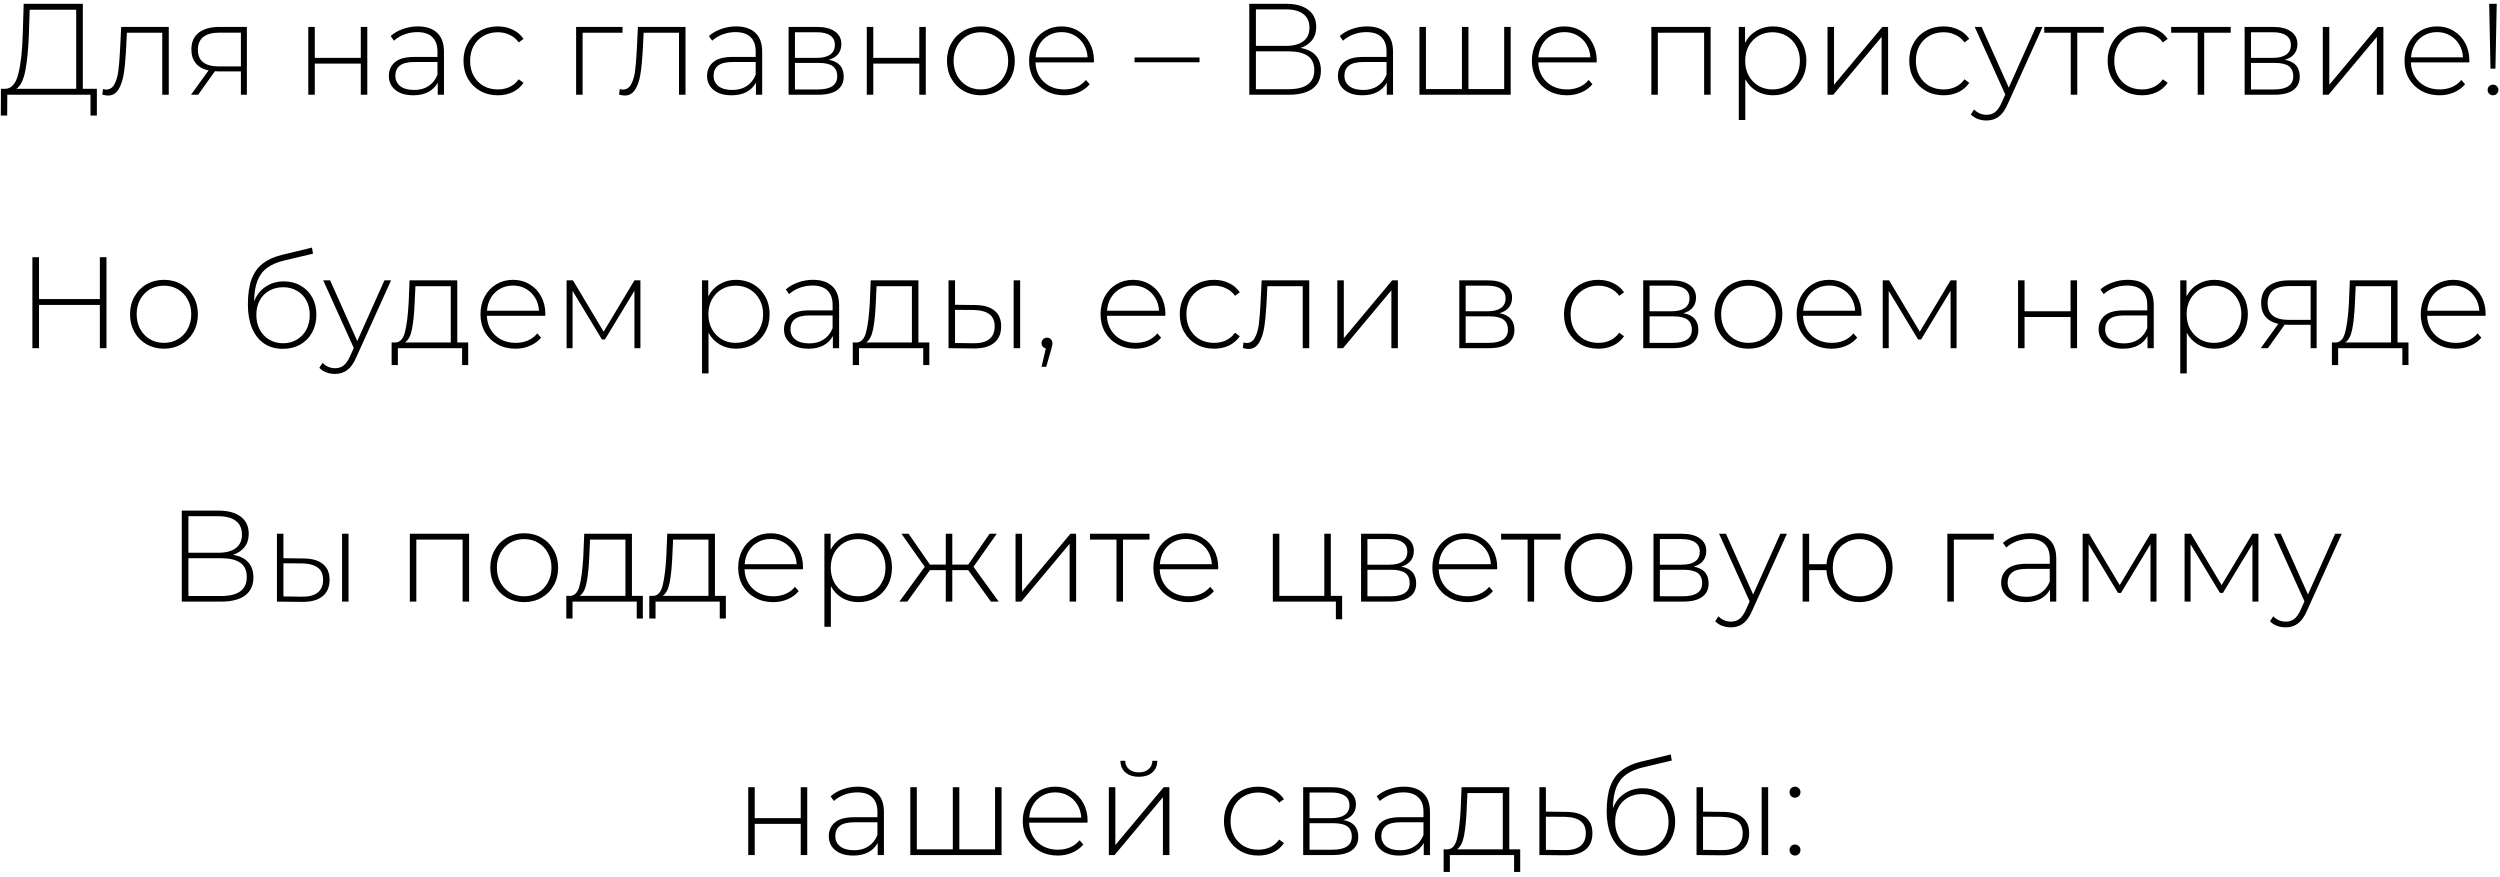 <?xml version="1.0" encoding="UTF-8"?> <svg xmlns="http://www.w3.org/2000/svg" width="365" height="128" viewBox="0 0 365 128" fill="none"><path d="M14.142 12.963V16.872H13.212V13.836H1.067L1.048 16.872H0.118L0.137 12.963H0.859C1.731 12.887 2.339 12.153 2.68 10.762C3.035 9.37 3.25 7.422 3.325 4.917L3.458 0.552H12.093V12.963H14.142ZM4.217 4.993C4.141 7.143 3.971 8.902 3.705 10.268C3.452 11.635 3.016 12.533 2.396 12.963H11.125V1.425H4.331L4.217 4.993ZM24.639 3.93V13.836H23.69V4.784H18.528L18.396 7.422C18.32 8.788 18.206 9.933 18.054 10.857C17.902 11.78 17.643 12.527 17.276 13.096C16.909 13.665 16.403 13.95 15.758 13.95C15.568 13.95 15.296 13.905 14.942 13.817L15.037 13.001C15.239 13.052 15.391 13.077 15.492 13.077C16.023 13.077 16.428 12.818 16.707 12.299C16.985 11.78 17.175 11.135 17.276 10.363C17.377 9.591 17.459 8.586 17.523 7.346L17.693 3.93H24.639ZM36.044 3.93V13.836H35.171V10.42H31.869C31.642 10.42 31.477 10.414 31.376 10.401L28.928 13.836H27.884L30.446 10.287C29.637 10.11 29.017 9.762 28.587 9.244C28.156 8.725 27.941 8.054 27.941 7.232C27.941 6.144 28.302 5.322 29.023 4.765C29.757 4.208 30.756 3.93 32.021 3.93H36.044ZM28.89 7.27C28.89 8.889 29.915 9.699 31.964 9.699H35.171V4.765H32.078C29.953 4.765 28.89 5.6 28.89 7.27ZM45.009 3.93H45.958V8.447H52.676V3.93H53.625V13.836H52.676V9.282H45.958V13.836H45.009V3.93ZM61.005 3.854C62.233 3.854 63.175 4.17 63.833 4.803C64.491 5.423 64.82 6.34 64.82 7.555V13.836H63.909V12.071C63.593 12.653 63.131 13.108 62.523 13.437C61.916 13.754 61.189 13.912 60.341 13.912C59.24 13.912 58.368 13.652 57.722 13.134C57.09 12.615 56.773 11.932 56.773 11.084C56.773 10.262 57.065 9.598 57.646 9.092C58.241 8.573 59.184 8.314 60.474 8.314H63.871V7.517C63.871 6.593 63.618 5.891 63.112 5.41C62.618 4.93 61.891 4.689 60.929 4.689C60.272 4.689 59.639 4.803 59.032 5.031C58.437 5.258 57.931 5.562 57.514 5.942L57.039 5.258C57.533 4.816 58.127 4.474 58.823 4.234C59.519 3.981 60.246 3.854 61.005 3.854ZM60.474 13.134C61.296 13.134 61.992 12.944 62.561 12.565C63.143 12.185 63.58 11.635 63.871 10.914V9.054H60.493C59.519 9.054 58.81 9.231 58.368 9.585C57.937 9.939 57.722 10.426 57.722 11.046C57.722 11.692 57.963 12.204 58.444 12.584C58.924 12.95 59.601 13.134 60.474 13.134ZM72.679 13.912C71.717 13.912 70.857 13.697 70.098 13.267C69.339 12.836 68.744 12.242 68.314 11.483C67.884 10.711 67.669 9.845 67.669 8.883C67.669 7.909 67.884 7.042 68.314 6.283C68.744 5.511 69.339 4.917 70.098 4.499C70.857 4.069 71.717 3.854 72.679 3.854C73.476 3.854 74.197 4.012 74.842 4.329C75.5 4.632 76.031 5.081 76.436 5.676L75.734 6.188C75.38 5.695 74.937 5.328 74.406 5.088C73.887 4.835 73.311 4.708 72.679 4.708C71.907 4.708 71.211 4.885 70.591 5.239C69.984 5.581 69.503 6.068 69.149 6.701C68.808 7.333 68.637 8.061 68.637 8.883C68.637 9.705 68.808 10.433 69.149 11.065C69.503 11.698 69.984 12.191 70.591 12.546C71.211 12.887 71.907 13.058 72.679 13.058C73.311 13.058 73.887 12.938 74.406 12.697C74.937 12.444 75.38 12.071 75.734 11.578L76.436 12.09C76.031 12.685 75.5 13.14 74.842 13.456C74.197 13.76 73.476 13.912 72.679 13.912ZM90.887 4.784H85.061V13.836H84.112V3.93H90.887V4.784ZM100.083 3.93V13.836H99.134V4.784H93.972L93.839 7.422C93.763 8.788 93.65 9.933 93.498 10.857C93.346 11.78 93.087 12.527 92.72 13.096C92.353 13.665 91.847 13.95 91.201 13.95C91.012 13.95 90.74 13.905 90.385 13.817L90.48 13.001C90.683 13.052 90.835 13.077 90.936 13.077C91.467 13.077 91.872 12.818 92.15 12.299C92.429 11.78 92.618 11.135 92.72 10.363C92.821 9.591 92.903 8.586 92.966 7.346L93.137 3.93H100.083ZM107.465 3.854C108.692 3.854 109.635 4.17 110.293 4.803C110.95 5.423 111.279 6.34 111.279 7.555V13.836H110.368V12.071C110.052 12.653 109.59 13.108 108.983 13.437C108.376 13.754 107.648 13.912 106.801 13.912C105.7 13.912 104.827 13.652 104.182 13.134C103.549 12.615 103.233 11.932 103.233 11.084C103.233 10.262 103.524 9.598 104.106 9.092C104.701 8.573 105.643 8.314 106.934 8.314H110.33V7.517C110.33 6.593 110.077 5.891 109.571 5.41C109.078 4.93 108.351 4.689 107.389 4.689C106.731 4.689 106.099 4.803 105.491 5.031C104.897 5.258 104.391 5.562 103.973 5.942L103.499 5.258C103.992 4.816 104.587 4.474 105.283 4.234C105.978 3.981 106.706 3.854 107.465 3.854ZM106.934 13.134C107.756 13.134 108.452 12.944 109.021 12.565C109.603 12.185 110.04 11.635 110.33 10.914V9.054H106.953C105.978 9.054 105.27 9.231 104.827 9.585C104.397 9.939 104.182 10.426 104.182 11.046C104.182 11.692 104.422 12.204 104.903 12.584C105.384 12.95 106.061 13.134 106.934 13.134ZM120.998 8.731C122.453 8.984 123.181 9.8 123.181 11.179C123.181 12.04 122.864 12.697 122.232 13.153C121.612 13.608 120.676 13.836 119.423 13.836H115.134V3.93H119.309C120.41 3.93 121.27 4.151 121.89 4.594C122.523 5.024 122.839 5.644 122.839 6.454C122.839 7.036 122.675 7.523 122.346 7.915C122.029 8.295 121.58 8.567 120.998 8.731ZM116.064 8.447H119.252C120.1 8.447 120.752 8.288 121.207 7.972C121.662 7.643 121.89 7.175 121.89 6.568C121.89 5.948 121.662 5.486 121.207 5.183C120.764 4.866 120.113 4.708 119.252 4.708H116.064V8.447ZM119.404 13.058C121.289 13.058 122.232 12.419 122.232 11.141C122.232 10.471 122.017 9.977 121.587 9.661C121.156 9.345 120.48 9.187 119.556 9.187H116.064V13.058H119.404ZM126.55 3.93H127.499V8.447H134.217V3.93H135.166V13.836H134.217V9.282H127.499V13.836H126.55V3.93ZM143.21 13.912C142.274 13.912 141.426 13.697 140.667 13.267C139.921 12.836 139.333 12.242 138.902 11.483C138.472 10.711 138.257 9.845 138.257 8.883C138.257 7.922 138.472 7.061 138.902 6.302C139.333 5.53 139.921 4.93 140.667 4.499C141.426 4.069 142.274 3.854 143.21 3.854C144.146 3.854 144.988 4.069 145.734 4.499C146.493 4.93 147.088 5.53 147.518 6.302C147.948 7.061 148.163 7.922 148.163 8.883C148.163 9.845 147.948 10.711 147.518 11.483C147.088 12.242 146.493 12.836 145.734 13.267C144.988 13.697 144.146 13.912 143.21 13.912ZM143.21 13.058C143.969 13.058 144.646 12.881 145.241 12.527C145.848 12.172 146.322 11.679 146.664 11.046C147.018 10.414 147.195 9.693 147.195 8.883C147.195 8.073 147.018 7.352 146.664 6.72C146.322 6.087 145.848 5.594 145.241 5.239C144.646 4.885 143.969 4.708 143.21 4.708C142.451 4.708 141.768 4.885 141.161 5.239C140.566 5.594 140.092 6.087 139.737 6.72C139.396 7.352 139.225 8.073 139.225 8.883C139.225 9.693 139.396 10.414 139.737 11.046C140.092 11.679 140.566 12.172 141.161 12.527C141.768 12.881 142.451 13.058 143.21 13.058ZM159.698 9.111H151.177C151.203 9.882 151.399 10.572 151.766 11.179C152.132 11.774 152.626 12.236 153.246 12.565C153.878 12.893 154.587 13.058 155.371 13.058C156.016 13.058 156.611 12.944 157.155 12.716C157.712 12.476 158.173 12.128 158.54 11.673L159.091 12.299C158.66 12.818 158.116 13.216 157.459 13.494C156.813 13.773 156.111 13.912 155.352 13.912C154.365 13.912 153.486 13.697 152.714 13.267C151.943 12.836 151.335 12.242 150.893 11.483C150.463 10.724 150.247 9.857 150.247 8.883C150.247 7.922 150.45 7.061 150.855 6.302C151.272 5.53 151.842 4.93 152.563 4.499C153.284 4.069 154.093 3.854 154.992 3.854C155.89 3.854 156.693 4.069 157.402 4.499C158.123 4.917 158.686 5.505 159.091 6.264C159.508 7.023 159.717 7.884 159.717 8.845L159.698 9.111ZM154.992 4.689C154.296 4.689 153.67 4.847 153.113 5.164C152.556 5.467 152.107 5.904 151.766 6.473C151.437 7.03 151.247 7.662 151.196 8.371H158.787C158.749 7.662 158.559 7.03 158.218 6.473C157.876 5.916 157.427 5.48 156.87 5.164C156.314 4.847 155.687 4.689 154.992 4.689ZM165.642 8.39H175.13V9.092H165.642V8.39ZM189.872 7.004C190.859 7.169 191.599 7.529 192.092 8.086C192.598 8.643 192.851 9.383 192.851 10.306C192.851 11.445 192.453 12.318 191.656 12.925C190.859 13.532 189.676 13.836 188.107 13.836H182.395V0.552H187.746C189.138 0.552 190.22 0.843 190.991 1.425C191.776 2.007 192.168 2.842 192.168 3.93C192.168 4.702 191.966 5.347 191.561 5.866C191.156 6.384 190.593 6.764 189.872 7.004ZM183.363 6.701H187.727C188.841 6.701 189.695 6.473 190.289 6.018C190.884 5.562 191.181 4.904 191.181 4.044C191.181 3.171 190.884 2.507 190.289 2.051C189.695 1.596 188.841 1.368 187.727 1.368H183.363V6.701ZM188.126 13.02C190.631 13.02 191.883 12.096 191.883 10.249C191.883 9.3 191.567 8.605 190.934 8.162C190.302 7.719 189.366 7.498 188.126 7.498H183.363V13.02H188.126ZM199.569 3.854C200.796 3.854 201.739 4.17 202.396 4.803C203.054 5.423 203.383 6.34 203.383 7.555V13.836H202.472V12.071C202.156 12.653 201.694 13.108 201.087 13.437C200.48 13.754 199.752 13.912 198.905 13.912C197.804 13.912 196.931 13.652 196.286 13.134C195.653 12.615 195.337 11.932 195.337 11.084C195.337 10.262 195.628 9.598 196.21 9.092C196.805 8.573 197.747 8.314 199.038 8.314H202.434V7.517C202.434 6.593 202.181 5.891 201.675 5.41C201.182 4.93 200.455 4.689 199.493 4.689C198.835 4.689 198.203 4.803 197.595 5.031C197.001 5.258 196.495 5.562 196.077 5.942L195.603 5.258C196.096 4.816 196.691 4.474 197.387 4.234C198.082 3.981 198.81 3.854 199.569 3.854ZM199.038 13.134C199.86 13.134 200.556 12.944 201.125 12.565C201.707 12.185 202.143 11.635 202.434 10.914V9.054H199.057C198.082 9.054 197.374 9.231 196.931 9.585C196.501 9.939 196.286 10.426 196.286 11.046C196.286 11.692 196.526 12.204 197.007 12.584C197.488 12.95 198.165 13.134 199.038 13.134ZM220.56 3.93V13.836H207.238V3.93H208.187V13.001H213.444V3.93H214.393V13.001H219.611V3.93H220.56ZM233.103 9.111H224.582C224.608 9.882 224.804 10.572 225.171 11.179C225.538 11.774 226.031 12.236 226.651 12.565C227.284 12.893 227.992 13.058 228.776 13.058C229.422 13.058 230.016 12.944 230.56 12.716C231.117 12.476 231.579 12.128 231.945 11.673L232.496 12.299C232.066 12.818 231.522 13.216 230.864 13.494C230.219 13.773 229.516 13.912 228.757 13.912C227.771 13.912 226.891 13.697 226.12 13.267C225.348 12.836 224.741 12.242 224.298 11.483C223.868 10.724 223.653 9.857 223.653 8.883C223.653 7.922 223.855 7.061 224.26 6.302C224.677 5.53 225.247 4.93 225.968 4.499C226.689 4.069 227.499 3.854 228.397 3.854C229.295 3.854 230.098 4.069 230.807 4.499C231.528 4.917 232.091 5.505 232.496 6.264C232.913 7.023 233.122 7.884 233.122 8.845L233.103 9.111ZM228.397 4.689C227.701 4.689 227.075 4.847 226.518 5.164C225.961 5.467 225.512 5.904 225.171 6.473C224.842 7.03 224.652 7.662 224.601 8.371H232.192C232.154 7.662 231.964 7.03 231.623 6.473C231.281 5.916 230.832 5.48 230.276 5.164C229.719 4.847 229.093 4.689 228.397 4.689ZM249.75 3.93V13.836H248.801V4.784H242.045V13.836H241.096V3.93H249.75ZM258.837 3.854C259.761 3.854 260.596 4.069 261.342 4.499C262.089 4.93 262.67 5.524 263.088 6.283C263.518 7.042 263.733 7.909 263.733 8.883C263.733 9.857 263.518 10.73 263.088 11.502C262.67 12.261 262.089 12.855 261.342 13.286C260.596 13.703 259.761 13.912 258.837 13.912C257.964 13.912 257.174 13.709 256.465 13.305C255.757 12.887 255.206 12.312 254.814 11.578V17.517H253.865V3.93H254.776V6.264C255.168 5.505 255.719 4.917 256.427 4.499C257.148 4.069 257.952 3.854 258.837 3.854ZM258.78 13.058C259.539 13.058 260.222 12.881 260.83 12.527C261.437 12.172 261.911 11.679 262.253 11.046C262.607 10.414 262.784 9.693 262.784 8.883C262.784 8.073 262.607 7.352 262.253 6.72C261.911 6.087 261.437 5.594 260.83 5.239C260.222 4.885 259.539 4.708 258.78 4.708C258.021 4.708 257.338 4.885 256.731 5.239C256.136 5.594 255.662 6.087 255.307 6.72C254.966 7.352 254.795 8.073 254.795 8.883C254.795 9.693 254.966 10.414 255.307 11.046C255.662 11.679 256.136 12.172 256.731 12.527C257.338 12.881 258.021 13.058 258.78 13.058ZM266.819 3.93H267.767V12.375L274.827 3.93H275.662V13.836H274.713V5.391L267.654 13.836H266.819V3.93ZM283.758 13.912C282.797 13.912 281.936 13.697 281.177 13.267C280.418 12.836 279.824 12.242 279.393 11.483C278.963 10.711 278.748 9.845 278.748 8.883C278.748 7.909 278.963 7.042 279.393 6.283C279.824 5.511 280.418 4.917 281.177 4.499C281.936 4.069 282.797 3.854 283.758 3.854C284.555 3.854 285.276 4.012 285.921 4.329C286.579 4.632 287.111 5.081 287.515 5.676L286.813 6.188C286.459 5.695 286.016 5.328 285.485 5.088C284.966 4.835 284.391 4.708 283.758 4.708C282.986 4.708 282.291 4.885 281.671 5.239C281.063 5.581 280.583 6.068 280.228 6.701C279.887 7.333 279.716 8.061 279.716 8.883C279.716 9.705 279.887 10.433 280.228 11.065C280.583 11.698 281.063 12.191 281.671 12.546C282.291 12.887 282.986 13.058 283.758 13.058C284.391 13.058 284.966 12.938 285.485 12.697C286.016 12.444 286.459 12.071 286.813 11.578L287.515 12.09C287.111 12.685 286.579 13.14 285.921 13.456C285.276 13.76 284.555 13.912 283.758 13.912ZM298.216 3.93L293.13 15.183C292.75 16.056 292.307 16.676 291.801 17.043C291.308 17.41 290.72 17.593 290.037 17.593C289.581 17.593 289.151 17.517 288.746 17.366C288.354 17.214 288.019 16.992 287.74 16.701L288.215 15.98C288.721 16.499 289.334 16.758 290.056 16.758C290.536 16.758 290.947 16.625 291.289 16.36C291.631 16.094 291.947 15.639 292.238 14.993L292.769 13.798L288.31 3.93H289.315L293.282 12.792L297.248 3.93H298.216ZM307.151 4.784H303.28V13.836H302.331V4.784H298.46V3.93H307.151V4.784ZM312.724 13.912C311.762 13.912 310.902 13.697 310.143 13.267C309.384 12.836 308.789 12.242 308.359 11.483C307.929 10.711 307.714 9.845 307.714 8.883C307.714 7.909 307.929 7.042 308.359 6.283C308.789 5.511 309.384 4.917 310.143 4.499C310.902 4.069 311.762 3.854 312.724 3.854C313.521 3.854 314.242 4.012 314.887 4.329C315.545 4.632 316.076 5.081 316.481 5.676L315.779 6.188C315.425 5.695 314.982 5.328 314.45 5.088C313.932 4.835 313.356 4.708 312.724 4.708C311.952 4.708 311.256 4.885 310.636 5.239C310.029 5.581 309.548 6.068 309.194 6.701C308.852 7.333 308.682 8.061 308.682 8.883C308.682 9.705 308.852 10.433 309.194 11.065C309.548 11.698 310.029 12.191 310.636 12.546C311.256 12.887 311.952 13.058 312.724 13.058C313.356 13.058 313.932 12.938 314.45 12.697C314.982 12.444 315.425 12.071 315.779 11.578L316.481 12.09C316.076 12.685 315.545 13.14 314.887 13.456C314.242 13.76 313.521 13.912 312.724 13.912ZM325.683 4.784H321.812V13.836H320.863V4.784H316.992V3.93H325.683V4.784ZM333.579 8.731C335.033 8.984 335.761 9.8 335.761 11.179C335.761 12.04 335.445 12.697 334.812 13.153C334.192 13.608 333.256 13.836 332.003 13.836H327.715V3.93H331.89C332.99 3.93 333.851 4.151 334.47 4.594C335.103 5.024 335.419 5.644 335.419 6.454C335.419 7.036 335.255 7.523 334.926 7.915C334.61 8.295 334.16 8.567 333.579 8.731ZM328.645 8.447H331.833C332.68 8.447 333.332 8.288 333.787 7.972C334.243 7.643 334.47 7.175 334.47 6.568C334.47 5.948 334.243 5.486 333.787 5.183C333.344 4.866 332.693 4.708 331.833 4.708H328.645V8.447ZM331.984 13.058C333.87 13.058 334.812 12.419 334.812 11.141C334.812 10.471 334.597 9.977 334.167 9.661C333.737 9.345 333.06 9.187 332.136 9.187H328.645V13.058H331.984ZM339.13 3.93H340.079V12.375L347.139 3.93H347.974V13.836H347.025V5.391L339.965 13.836H339.13V3.93ZM360.51 9.111H351.99C352.015 9.882 352.211 10.572 352.578 11.179C352.945 11.774 353.438 12.236 354.058 12.565C354.691 12.893 355.399 13.058 356.184 13.058C356.829 13.058 357.424 12.944 357.968 12.716C358.524 12.476 358.986 12.128 359.353 11.673L359.903 12.299C359.473 12.818 358.929 13.216 358.271 13.494C357.626 13.773 356.924 13.912 356.165 13.912C355.178 13.912 354.299 13.697 353.527 13.267C352.755 12.836 352.148 12.242 351.705 11.483C351.275 10.724 351.06 9.857 351.06 8.883C351.06 7.922 351.262 7.061 351.667 6.302C352.085 5.53 352.654 4.93 353.375 4.499C354.096 4.069 354.906 3.854 355.804 3.854C356.702 3.854 357.506 4.069 358.214 4.499C358.935 4.917 359.498 5.505 359.903 6.264C360.321 7.023 360.529 7.884 360.529 8.845L360.51 9.111ZM355.804 4.689C355.108 4.689 354.482 4.847 353.926 5.164C353.369 5.467 352.92 5.904 352.578 6.473C352.249 7.03 352.059 7.662 352.009 8.371H359.6C359.562 7.662 359.372 7.03 359.03 6.473C358.689 5.916 358.24 5.48 357.683 5.164C357.126 4.847 356.5 4.689 355.804 4.689ZM363.421 0.552H364.522L364.332 10.022H363.611L363.421 0.552ZM363.971 13.912C363.756 13.912 363.573 13.836 363.421 13.684C363.269 13.532 363.193 13.349 363.193 13.134C363.193 12.919 363.269 12.735 363.421 12.584C363.573 12.432 363.756 12.356 363.971 12.356C364.199 12.356 364.389 12.432 364.541 12.584C364.692 12.735 364.768 12.919 364.768 13.134C364.768 13.349 364.692 13.532 364.541 13.684C364.389 13.836 364.199 13.912 363.971 13.912ZM15.546 37.552V50.836H14.578V44.517H5.697V50.836H4.729V37.552H5.697V43.663H14.578V37.552H15.546ZM23.938 50.912C23.002 50.912 22.155 50.697 21.395 50.267C20.649 49.837 20.061 49.242 19.631 48.483C19.201 47.711 18.985 46.844 18.985 45.883C18.985 44.922 19.201 44.061 19.631 43.302C20.061 42.53 20.649 41.929 21.395 41.499C22.155 41.069 23.002 40.854 23.938 40.854C24.875 40.854 25.716 41.069 26.462 41.499C27.221 41.929 27.816 42.53 28.246 43.302C28.676 44.061 28.891 44.922 28.891 45.883C28.891 46.844 28.676 47.711 28.246 48.483C27.816 49.242 27.221 49.837 26.462 50.267C25.716 50.697 24.875 50.912 23.938 50.912ZM23.938 50.058C24.698 50.058 25.374 49.881 25.969 49.526C26.576 49.172 27.051 48.679 27.392 48.046C27.746 47.414 27.924 46.693 27.924 45.883C27.924 45.073 27.746 44.352 27.392 43.72C27.051 43.087 26.576 42.594 25.969 42.239C25.374 41.885 24.698 41.708 23.938 41.708C23.179 41.708 22.496 41.885 21.889 42.239C21.294 42.594 20.82 43.087 20.466 43.72C20.124 44.352 19.953 45.073 19.953 45.883C19.953 46.693 20.124 47.414 20.466 48.046C20.82 48.679 21.294 49.172 21.889 49.526C22.496 49.881 23.179 50.058 23.938 50.058ZM41.448 41.082C42.371 41.082 43.187 41.291 43.896 41.708C44.617 42.113 45.18 42.682 45.585 43.416C45.989 44.15 46.192 44.997 46.192 45.959C46.192 46.92 45.983 47.781 45.566 48.54C45.161 49.286 44.585 49.874 43.839 50.305C43.105 50.722 42.264 50.931 41.315 50.931C40.227 50.931 39.297 50.665 38.525 50.134C37.766 49.602 37.184 48.85 36.779 47.876C36.387 46.901 36.191 45.763 36.191 44.46C36.191 42.98 36.368 41.752 36.722 40.778C37.089 39.804 37.633 39.039 38.355 38.482C39.088 37.913 40.025 37.489 41.163 37.211L45.547 36.148L45.699 37.04L41.524 38.027C40.499 38.267 39.664 38.621 39.019 39.089C38.386 39.545 37.912 40.171 37.595 40.968C37.279 41.765 37.115 42.783 37.102 44.023C37.431 43.112 37.981 42.398 38.753 41.879C39.525 41.348 40.423 41.082 41.448 41.082ZM41.334 50.115C42.08 50.115 42.751 49.938 43.345 49.584C43.94 49.229 44.402 48.742 44.731 48.122C45.06 47.49 45.224 46.775 45.224 45.978C45.224 45.181 45.06 44.479 44.731 43.871C44.402 43.252 43.94 42.777 43.345 42.448C42.763 42.107 42.093 41.936 41.334 41.936C40.575 41.936 39.898 42.107 39.303 42.448C38.709 42.777 38.247 43.252 37.918 43.871C37.589 44.479 37.425 45.181 37.425 45.978C37.425 46.775 37.589 47.49 37.918 48.122C38.247 48.742 38.709 49.229 39.303 49.584C39.898 49.938 40.575 50.115 41.334 50.115ZM57.096 40.93L52.01 52.183C51.631 53.056 51.188 53.676 50.682 54.043C50.188 54.41 49.6 54.593 48.917 54.593C48.462 54.593 48.031 54.517 47.627 54.366C47.234 54.214 46.899 53.992 46.621 53.701L47.095 52.98C47.601 53.499 48.215 53.758 48.936 53.758C49.417 53.758 49.828 53.626 50.169 53.36C50.511 53.094 50.827 52.639 51.118 51.993L51.65 50.798L47.19 40.93H48.196L52.162 49.792L56.128 40.93H57.096ZM68.356 50.001V53.303H67.464V50.836H58.089V53.303H57.178V50.001H57.767C58.437 49.963 58.893 49.444 59.133 48.445C59.386 47.433 59.563 46.016 59.664 44.194L59.797 40.93H66.762V50.001H68.356ZM60.537 44.251C60.474 45.757 60.347 47.009 60.158 48.008C59.968 49.008 59.626 49.672 59.133 50.001H65.813V41.784H60.651L60.537 44.251ZM79.603 46.111H71.082C71.107 46.882 71.303 47.572 71.67 48.179C72.037 48.774 72.531 49.236 73.151 49.565C73.783 49.893 74.492 50.058 75.276 50.058C75.921 50.058 76.516 49.944 77.06 49.716C77.617 49.476 78.078 49.128 78.445 48.673L78.995 49.299C78.565 49.818 78.021 50.216 77.363 50.494C76.718 50.773 76.016 50.912 75.257 50.912C74.27 50.912 73.391 50.697 72.619 50.267C71.847 49.837 71.24 49.242 70.797 48.483C70.367 47.724 70.152 46.857 70.152 45.883C70.152 44.922 70.355 44.061 70.76 43.302C71.177 42.53 71.746 41.929 72.467 41.499C73.189 41.069 73.998 40.854 74.897 40.854C75.795 40.854 76.598 41.069 77.306 41.499C78.028 41.917 78.591 42.505 78.995 43.264C79.413 44.023 79.622 44.884 79.622 45.845L79.603 46.111ZM74.897 41.689C74.201 41.689 73.574 41.847 73.018 42.164C72.461 42.467 72.012 42.904 71.67 43.473C71.341 44.03 71.152 44.662 71.101 45.371H78.692C78.654 44.662 78.464 44.03 78.123 43.473C77.781 42.916 77.332 42.48 76.775 42.164C76.219 41.847 75.592 41.689 74.897 41.689ZM93.501 40.93V50.836H92.628V42.448L88.32 49.565H87.884L83.595 42.467V50.836H82.722V40.93H83.652L88.13 48.426L92.628 40.93H93.501ZM107.468 40.854C108.391 40.854 109.226 41.069 109.973 41.499C110.719 41.929 111.301 42.524 111.719 43.283C112.149 44.042 112.364 44.909 112.364 45.883C112.364 46.857 112.149 47.73 111.719 48.502C111.301 49.261 110.719 49.855 109.973 50.286C109.226 50.703 108.391 50.912 107.468 50.912C106.595 50.912 105.804 50.709 105.096 50.305C104.387 49.887 103.837 49.312 103.445 48.578V54.517H102.496V40.93H103.407V43.264C103.799 42.505 104.349 41.917 105.058 41.499C105.779 41.069 106.582 40.854 107.468 40.854ZM107.411 50.058C108.17 50.058 108.853 49.881 109.461 49.526C110.068 49.172 110.542 48.679 110.884 48.046C111.238 47.414 111.415 46.693 111.415 45.883C111.415 45.073 111.238 44.352 110.884 43.72C110.542 43.087 110.068 42.594 109.461 42.239C108.853 41.885 108.17 41.708 107.411 41.708C106.652 41.708 105.969 41.885 105.362 42.239C104.767 42.594 104.293 43.087 103.938 43.72C103.597 44.352 103.426 45.073 103.426 45.883C103.426 46.693 103.597 47.414 103.938 48.046C104.293 48.679 104.767 49.172 105.362 49.526C105.969 49.881 106.652 50.058 107.411 50.058ZM118.695 40.854C119.923 40.854 120.865 41.17 121.523 41.803C122.181 42.423 122.51 43.34 122.51 44.555V50.836H121.599V49.071C121.283 49.653 120.821 50.108 120.214 50.437C119.606 50.754 118.879 50.912 118.031 50.912C116.931 50.912 116.058 50.653 115.412 50.134C114.78 49.615 114.464 48.932 114.464 48.084C114.464 47.262 114.755 46.598 115.336 46.092C115.931 45.573 116.874 45.314 118.164 45.314H121.561V44.517C121.561 43.593 121.308 42.891 120.802 42.41C120.308 41.929 119.581 41.689 118.619 41.689C117.962 41.689 117.329 41.803 116.722 42.031C116.127 42.258 115.621 42.562 115.204 42.942L114.729 42.258C115.223 41.816 115.817 41.474 116.513 41.234C117.209 40.981 117.936 40.854 118.695 40.854ZM118.164 50.134C118.986 50.134 119.682 49.944 120.251 49.565C120.833 49.185 121.27 48.635 121.561 47.913V46.054H118.183C117.209 46.054 116.5 46.231 116.058 46.585C115.627 46.939 115.412 47.426 115.412 48.046C115.412 48.692 115.653 49.204 116.134 49.584C116.614 49.95 117.291 50.134 118.164 50.134ZM135.682 50.001V53.303H134.79V50.836H125.416V53.303H124.505V50.001H125.093C125.764 49.963 126.219 49.444 126.46 48.445C126.713 47.433 126.89 46.016 126.991 44.194L127.124 40.93H134.088V50.001H135.682ZM127.864 44.251C127.801 45.757 127.674 47.009 127.484 48.008C127.295 49.008 126.953 49.672 126.46 50.001H133.139V41.784H127.978L127.864 44.251ZM142.394 44.536C143.621 44.548 144.557 44.82 145.202 45.352C145.848 45.87 146.17 46.636 146.17 47.648C146.17 48.698 145.829 49.501 145.146 50.058C144.462 50.614 143.476 50.886 142.185 50.874L138.485 50.836V40.93H139.434V44.498L142.394 44.536ZM147.992 40.93H148.941V50.836H147.992V40.93ZM142.147 50.115C143.159 50.127 143.925 49.925 144.443 49.508C144.962 49.09 145.221 48.47 145.221 47.648C145.221 46.851 144.968 46.263 144.462 45.883C143.956 45.491 143.185 45.282 142.147 45.257L139.434 45.238V50.077L142.147 50.115ZM152.862 49.299C153.09 49.299 153.279 49.381 153.431 49.545C153.583 49.697 153.659 49.881 153.659 50.096C153.659 50.222 153.64 50.355 153.602 50.494C153.577 50.633 153.539 50.792 153.488 50.969L152.748 53.55H152.065L152.691 50.874C152.501 50.823 152.35 50.735 152.236 50.608C152.122 50.469 152.065 50.298 152.065 50.096C152.065 49.868 152.141 49.678 152.293 49.526C152.444 49.375 152.634 49.299 152.862 49.299ZM170.131 46.111H161.611C161.636 46.882 161.832 47.572 162.199 48.179C162.566 48.774 163.059 49.236 163.679 49.565C164.312 49.893 165.02 50.058 165.805 50.058C166.45 50.058 167.045 49.944 167.589 49.716C168.145 49.476 168.607 49.128 168.974 48.673L169.524 49.299C169.094 49.818 168.55 50.216 167.892 50.494C167.247 50.773 166.545 50.912 165.786 50.912C164.799 50.912 163.92 50.697 163.148 50.267C162.376 49.837 161.769 49.242 161.326 48.483C160.896 47.724 160.681 46.857 160.681 45.883C160.681 44.922 160.883 44.061 161.288 43.302C161.706 42.53 162.275 41.929 162.996 41.499C163.717 41.069 164.527 40.854 165.425 40.854C166.323 40.854 167.127 41.069 167.835 41.499C168.556 41.917 169.119 42.505 169.524 43.264C169.942 44.023 170.15 44.884 170.15 45.845L170.131 46.111ZM165.425 41.689C164.729 41.689 164.103 41.847 163.546 42.164C162.99 42.467 162.541 42.904 162.199 43.473C161.87 44.03 161.68 44.662 161.63 45.371H169.221C169.183 44.662 168.993 44.03 168.651 43.473C168.31 42.916 167.861 42.48 167.304 42.164C166.747 41.847 166.121 41.689 165.425 41.689ZM177.255 50.912C176.293 50.912 175.433 50.697 174.674 50.267C173.915 49.837 173.32 49.242 172.89 48.483C172.46 47.711 172.245 46.844 172.245 45.883C172.245 44.909 172.46 44.042 172.89 43.283C173.32 42.511 173.915 41.917 174.674 41.499C175.433 41.069 176.293 40.854 177.255 40.854C178.052 40.854 178.773 41.012 179.418 41.329C180.076 41.632 180.607 42.081 181.012 42.676L180.31 43.188C179.956 42.695 179.513 42.328 178.982 42.088C178.463 41.835 177.887 41.708 177.255 41.708C176.483 41.708 175.787 41.885 175.167 42.239C174.56 42.581 174.079 43.068 173.725 43.701C173.384 44.333 173.213 45.061 173.213 45.883C173.213 46.705 173.384 47.433 173.725 48.065C174.079 48.698 174.56 49.191 175.167 49.545C175.787 49.887 176.483 50.058 177.255 50.058C177.887 50.058 178.463 49.938 178.982 49.697C179.513 49.444 179.956 49.071 180.31 48.578L181.012 49.09C180.607 49.685 180.076 50.14 179.418 50.456C178.773 50.76 178.052 50.912 177.255 50.912ZM191.149 40.93V50.836H190.2V41.784H185.038L184.905 44.422C184.829 45.788 184.716 46.933 184.564 47.857C184.412 48.78 184.153 49.526 183.786 50.096C183.419 50.665 182.913 50.95 182.268 50.95C182.078 50.95 181.806 50.906 181.452 50.817L181.547 50.001C181.749 50.052 181.901 50.077 182.002 50.077C182.533 50.077 182.938 49.818 183.216 49.299C183.495 48.78 183.685 48.135 183.786 47.363C183.887 46.592 183.969 45.586 184.032 44.346L184.203 40.93H191.149ZM195.248 40.93H196.197V49.375L203.256 40.93H204.091V50.836H203.142V42.391L196.083 50.836H195.248V40.93ZM218.921 45.731C220.376 45.984 221.104 46.8 221.104 48.179C221.104 49.039 220.787 49.697 220.155 50.153C219.535 50.608 218.599 50.836 217.346 50.836H213.057V40.93H217.232C218.333 40.93 219.193 41.151 219.813 41.594C220.446 42.024 220.762 42.644 220.762 43.454C220.762 44.036 220.597 44.523 220.269 44.915C219.952 45.295 219.503 45.567 218.921 45.731ZM213.987 45.447H217.175C218.023 45.447 218.675 45.288 219.13 44.972C219.585 44.643 219.813 44.175 219.813 43.568C219.813 42.948 219.585 42.486 219.13 42.182C218.687 41.866 218.036 41.708 217.175 41.708H213.987V45.447ZM217.327 50.058C219.212 50.058 220.155 49.419 220.155 48.141C220.155 47.471 219.94 46.977 219.509 46.661C219.079 46.345 218.403 46.187 217.479 46.187H213.987V50.058H217.327ZM233.351 50.912C232.39 50.912 231.529 50.697 230.77 50.267C230.011 49.837 229.417 49.242 228.986 48.483C228.556 47.711 228.341 46.844 228.341 45.883C228.341 44.909 228.556 44.042 228.986 43.283C229.417 42.511 230.011 41.917 230.77 41.499C231.529 41.069 232.39 40.854 233.351 40.854C234.148 40.854 234.869 41.012 235.514 41.329C236.172 41.632 236.704 42.081 237.108 42.676L236.406 43.188C236.052 42.695 235.609 42.328 235.078 42.088C234.559 41.835 233.984 41.708 233.351 41.708C232.579 41.708 231.884 41.885 231.264 42.239C230.656 42.581 230.176 43.068 229.821 43.701C229.48 44.333 229.309 45.061 229.309 45.883C229.309 46.705 229.48 47.433 229.821 48.065C230.176 48.698 230.656 49.191 231.264 49.545C231.884 49.887 232.579 50.058 233.351 50.058C233.984 50.058 234.559 49.938 235.078 49.697C235.609 49.444 236.052 49.071 236.406 48.578L237.108 49.09C236.704 49.685 236.172 50.14 235.514 50.456C234.869 50.76 234.148 50.912 233.351 50.912ZM245.774 45.731C247.229 45.984 247.956 46.8 247.956 48.179C247.956 49.039 247.64 49.697 247.008 50.153C246.388 50.608 245.451 50.836 244.199 50.836H239.91V40.93H244.085C245.186 40.93 246.046 41.151 246.666 41.594C247.299 42.024 247.615 42.644 247.615 43.454C247.615 44.036 247.45 44.523 247.121 44.915C246.805 45.295 246.356 45.567 245.774 45.731ZM240.84 45.447H244.028C244.876 45.447 245.527 45.288 245.983 44.972C246.438 44.643 246.666 44.175 246.666 43.568C246.666 42.948 246.438 42.486 245.983 42.182C245.54 41.866 244.888 41.708 244.028 41.708H240.84V45.447ZM244.18 50.058C246.065 50.058 247.008 49.419 247.008 48.141C247.008 47.471 246.792 46.977 246.362 46.661C245.932 46.345 245.255 46.187 244.332 46.187H240.84V50.058H244.18ZM255.273 50.912C254.337 50.912 253.489 50.697 252.73 50.267C251.984 49.837 251.396 49.242 250.965 48.483C250.535 47.711 250.32 46.844 250.32 45.883C250.32 44.922 250.535 44.061 250.965 43.302C251.396 42.53 251.984 41.929 252.73 41.499C253.489 41.069 254.337 40.854 255.273 40.854C256.209 40.854 257.051 41.069 257.797 41.499C258.556 41.929 259.151 42.53 259.581 43.302C260.011 44.061 260.226 44.922 260.226 45.883C260.226 46.844 260.011 47.711 259.581 48.483C259.151 49.242 258.556 49.837 257.797 50.267C257.051 50.697 256.209 50.912 255.273 50.912ZM255.273 50.058C256.032 50.058 256.709 49.881 257.304 49.526C257.911 49.172 258.385 48.679 258.727 48.046C259.081 47.414 259.258 46.693 259.258 45.883C259.258 45.073 259.081 44.352 258.727 43.72C258.385 43.087 257.911 42.594 257.304 42.239C256.709 41.885 256.032 41.708 255.273 41.708C254.514 41.708 253.831 41.885 253.224 42.239C252.629 42.594 252.155 43.087 251.8 43.72C251.459 44.352 251.288 45.073 251.288 45.883C251.288 46.693 251.459 47.414 251.8 48.046C252.155 48.679 252.629 49.172 253.224 49.526C253.831 49.881 254.514 50.058 255.273 50.058ZM271.761 46.111H263.24C263.266 46.882 263.462 47.572 263.828 48.179C264.195 48.774 264.689 49.236 265.309 49.565C265.941 49.893 266.65 50.058 267.434 50.058C268.079 50.058 268.674 49.944 269.218 49.716C269.775 49.476 270.236 49.128 270.603 48.673L271.154 49.299C270.723 49.818 270.179 50.216 269.522 50.494C268.876 50.773 268.174 50.912 267.415 50.912C266.428 50.912 265.549 50.697 264.777 50.267C264.006 49.837 263.398 49.242 262.956 48.483C262.525 47.724 262.31 46.857 262.31 45.883C262.31 44.922 262.513 44.061 262.918 43.302C263.335 42.53 263.904 41.929 264.626 41.499C265.347 41.069 266.156 40.854 267.055 40.854C267.953 40.854 268.756 41.069 269.465 41.499C270.186 41.917 270.749 42.505 271.154 43.264C271.571 44.023 271.78 44.884 271.78 45.845L271.761 46.111ZM267.055 41.689C266.359 41.689 265.732 41.847 265.176 42.164C264.619 42.467 264.17 42.904 263.828 43.473C263.5 44.03 263.31 44.662 263.259 45.371H270.85C270.812 44.662 270.622 44.03 270.281 43.473C269.939 42.916 269.49 42.48 268.933 42.164C268.377 41.847 267.75 41.689 267.055 41.689ZM285.659 40.93V50.836H284.786V42.448L280.478 49.565H280.042L275.753 42.467V50.836H274.88V40.93H275.81L280.288 48.426L284.786 40.93H285.659ZM294.635 40.93H295.584V45.447H302.302V40.93H303.251V50.836H302.302V46.282H295.584V50.836H294.635V40.93ZM310.631 40.854C311.858 40.854 312.801 41.17 313.459 41.803C314.116 42.423 314.445 43.34 314.445 44.555V50.836H313.535V49.071C313.218 49.653 312.756 50.108 312.149 50.437C311.542 50.754 310.815 50.912 309.967 50.912C308.866 50.912 307.993 50.653 307.348 50.134C306.716 49.615 306.399 48.932 306.399 48.084C306.399 47.262 306.69 46.598 307.272 46.092C307.867 45.573 308.809 45.314 310.1 45.314H313.497V44.517C313.497 43.593 313.244 42.891 312.737 42.41C312.244 41.929 311.517 41.689 310.555 41.689C309.897 41.689 309.265 41.803 308.657 42.031C308.063 42.258 307.557 42.562 307.139 42.942L306.665 42.258C307.158 41.816 307.753 41.474 308.449 41.234C309.145 40.981 309.872 40.854 310.631 40.854ZM310.1 50.134C310.922 50.134 311.618 49.944 312.187 49.565C312.769 49.185 313.206 48.635 313.497 47.913V46.054H310.119C309.145 46.054 308.436 46.231 307.993 46.585C307.563 46.939 307.348 47.426 307.348 48.046C307.348 48.692 307.588 49.204 308.069 49.584C308.55 49.95 309.227 50.134 310.1 50.134ZM323.291 40.854C324.215 40.854 325.05 41.069 325.796 41.499C326.543 41.929 327.125 42.524 327.542 43.283C327.972 44.042 328.187 44.909 328.187 45.883C328.187 46.857 327.972 47.73 327.542 48.502C327.125 49.261 326.543 49.855 325.796 50.286C325.05 50.703 324.215 50.912 323.291 50.912C322.418 50.912 321.628 50.709 320.919 50.305C320.211 49.887 319.66 49.312 319.268 48.578V54.517H318.319V40.93H319.23V43.264C319.623 42.505 320.173 41.917 320.881 41.499C321.602 41.069 322.406 40.854 323.291 40.854ZM323.234 50.058C323.994 50.058 324.677 49.881 325.284 49.526C325.891 49.172 326.366 48.679 326.707 48.046C327.061 47.414 327.239 46.693 327.239 45.883C327.239 45.073 327.061 44.352 326.707 43.72C326.366 43.087 325.891 42.594 325.284 42.239C324.677 41.885 323.994 41.708 323.234 41.708C322.475 41.708 321.792 41.885 321.185 42.239C320.59 42.594 320.116 43.087 319.762 43.72C319.42 44.352 319.249 45.073 319.249 45.883C319.249 46.693 319.42 47.414 319.762 48.046C320.116 48.679 320.59 49.172 321.185 49.526C321.792 49.881 322.475 50.058 323.234 50.058ZM338.227 40.93V50.836H337.354V47.42H334.052C333.824 47.42 333.66 47.414 333.559 47.401L331.111 50.836H330.067L332.629 47.287C331.819 47.11 331.199 46.762 330.769 46.244C330.339 45.725 330.124 45.054 330.124 44.232C330.124 43.144 330.484 42.322 331.205 41.765C331.939 41.208 332.939 40.93 334.204 40.93H338.227ZM331.073 44.27C331.073 45.889 332.097 46.699 334.147 46.699H337.354V41.765H334.261C332.135 41.765 331.073 42.6 331.073 44.27ZM351.636 50.001V53.303H350.744V50.836H341.369V53.303H340.458V50.001H341.047C341.717 49.963 342.172 49.444 342.413 48.445C342.666 47.433 342.843 46.016 342.944 44.194L343.077 40.93H350.041V50.001H351.636ZM343.817 44.251C343.754 45.757 343.627 47.009 343.438 48.008C343.248 49.008 342.906 49.672 342.413 50.001H349.093V41.784H343.931L343.817 44.251ZM362.883 46.111H354.362C354.387 46.882 354.583 47.572 354.95 48.179C355.317 48.774 355.811 49.236 356.43 49.565C357.063 49.893 357.771 50.058 358.556 50.058C359.201 50.058 359.796 49.944 360.34 49.716C360.896 49.476 361.358 49.128 361.725 48.673L362.275 49.299C361.845 49.818 361.301 50.216 360.643 50.494C359.998 50.773 359.296 50.912 358.537 50.912C357.55 50.912 356.671 50.697 355.899 50.267C355.127 49.837 354.52 49.242 354.077 48.483C353.647 47.724 353.432 46.857 353.432 45.883C353.432 44.922 353.635 44.061 354.039 43.302C354.457 42.53 355.026 41.929 355.747 41.499C356.468 41.069 357.278 40.854 358.176 40.854C359.075 40.854 359.878 41.069 360.586 41.499C361.307 41.917 361.87 42.505 362.275 43.264C362.693 44.023 362.901 44.884 362.901 45.845L362.883 46.111ZM358.176 41.689C357.48 41.689 356.854 41.847 356.298 42.164C355.741 42.467 355.292 42.904 354.95 43.473C354.621 44.03 354.432 44.662 354.381 45.371H361.972C361.934 44.662 361.744 44.03 361.402 43.473C361.061 42.916 360.612 42.48 360.055 42.164C359.498 41.847 358.872 41.689 358.176 41.689ZM34.018 81.004C35.005 81.169 35.745 81.529 36.238 82.086C36.744 82.643 36.997 83.383 36.997 84.306C36.997 85.445 36.599 86.318 35.802 86.925C35.005 87.532 33.822 87.836 32.253 87.836H26.541V74.552H31.892C33.284 74.552 34.366 74.843 35.138 75.425C35.922 76.007 36.314 76.842 36.314 77.93C36.314 78.702 36.112 79.347 35.707 79.866C35.302 80.384 34.739 80.764 34.018 81.004ZM27.509 80.701H31.873C32.987 80.701 33.841 80.473 34.435 80.017C35.03 79.562 35.327 78.904 35.327 78.044C35.327 77.171 35.03 76.507 34.435 76.051C33.841 75.596 32.987 75.368 31.873 75.368H27.509V80.701ZM32.272 87.02C34.777 87.02 36.029 86.096 36.029 84.249C36.029 83.3 35.713 82.605 35.081 82.162C34.448 81.719 33.512 81.498 32.272 81.498H27.509V87.02H32.272ZM44.341 81.536C45.568 81.548 46.505 81.82 47.15 82.352C47.795 82.87 48.118 83.636 48.118 84.648C48.118 85.698 47.776 86.501 47.093 87.058C46.41 87.615 45.423 87.886 44.133 87.874L40.432 87.836V77.93H41.381V81.498L44.341 81.536ZM49.939 77.93H50.888V87.836H49.939V77.93ZM44.094 87.115C45.107 87.127 45.872 86.925 46.391 86.508C46.909 86.09 47.169 85.47 47.169 84.648C47.169 83.851 46.916 83.263 46.41 82.883C45.904 82.491 45.132 82.282 44.094 82.257L41.381 82.238V87.077L44.094 87.115ZM68.488 77.93V87.836H67.54V78.784H60.784V87.836H59.835V77.93H68.488ZM76.532 87.912C75.596 87.912 74.748 87.697 73.989 87.267C73.243 86.837 72.655 86.242 72.224 85.483C71.794 84.711 71.579 83.844 71.579 82.883C71.579 81.921 71.794 81.061 72.224 80.302C72.655 79.53 73.243 78.93 73.989 78.499C74.748 78.069 75.596 77.854 76.532 77.854C77.468 77.854 78.31 78.069 79.056 78.499C79.815 78.93 80.41 79.53 80.84 80.302C81.27 81.061 81.485 81.921 81.485 82.883C81.485 83.844 81.27 84.711 80.84 85.483C80.41 86.242 79.815 86.837 79.056 87.267C78.31 87.697 77.468 87.912 76.532 87.912ZM76.532 87.058C77.291 87.058 77.968 86.881 78.563 86.526C79.17 86.172 79.644 85.679 79.986 85.046C80.34 84.414 80.517 83.693 80.517 82.883C80.517 82.073 80.34 81.352 79.986 80.72C79.644 80.087 79.17 79.594 78.563 79.24C77.968 78.885 77.291 78.708 76.532 78.708C75.773 78.708 75.09 78.885 74.483 79.24C73.888 79.594 73.414 80.087 73.059 80.72C72.718 81.352 72.547 82.073 72.547 82.883C72.547 83.693 72.718 84.414 73.059 85.046C73.414 85.679 73.888 86.172 74.483 86.526C75.09 86.881 75.773 87.058 76.532 87.058ZM93.856 87.001V90.303H92.964V87.836H83.589V90.303H82.678V87.001H83.267C83.937 86.963 84.393 86.444 84.633 85.445C84.886 84.433 85.063 83.016 85.164 81.194L85.297 77.93H92.262V87.001H93.856ZM86.037 81.251C85.974 82.757 85.847 84.009 85.658 85.008C85.468 86.008 85.126 86.672 84.633 87.001H91.313V78.784H86.151L86.037 81.251ZM105.976 87.001V90.303H105.084V87.836H95.709V90.303H94.798V87.001H95.387C96.057 86.963 96.513 86.444 96.753 85.445C97.006 84.433 97.183 83.016 97.284 81.194L97.417 77.93H104.382V87.001H105.976ZM98.157 81.251C98.094 82.757 97.967 84.009 97.778 85.008C97.588 86.008 97.246 86.672 96.753 87.001H103.433V78.784H98.271L98.157 81.251ZM117.223 83.111H108.702C108.727 83.882 108.923 84.572 109.29 85.179C109.657 85.774 110.151 86.236 110.771 86.564C111.403 86.893 112.112 87.058 112.896 87.058C113.541 87.058 114.136 86.944 114.68 86.716C115.236 86.476 115.698 86.128 116.065 85.673L116.615 86.299C116.185 86.817 115.641 87.216 114.983 87.494C114.338 87.773 113.636 87.912 112.877 87.912C111.89 87.912 111.011 87.697 110.239 87.267C109.467 86.837 108.86 86.242 108.417 85.483C107.987 84.724 107.772 83.857 107.772 82.883C107.772 81.921 107.975 81.061 108.379 80.302C108.797 79.53 109.366 78.93 110.087 78.499C110.808 78.069 111.618 77.854 112.516 77.854C113.415 77.854 114.218 78.069 114.926 78.499C115.648 78.917 116.211 79.505 116.615 80.264C117.033 81.023 117.242 81.884 117.242 82.845L117.223 83.111ZM112.516 78.689C111.821 78.689 111.194 78.847 110.638 79.164C110.081 79.467 109.632 79.904 109.29 80.473C108.961 81.03 108.772 81.662 108.721 82.371H116.312C116.274 81.662 116.084 81.03 115.742 80.473C115.401 79.916 114.952 79.48 114.395 79.164C113.838 78.847 113.212 78.689 112.516 78.689ZM125.333 77.854C126.256 77.854 127.091 78.069 127.838 78.499C128.584 78.93 129.166 79.524 129.584 80.283C130.014 81.042 130.229 81.909 130.229 82.883C130.229 83.857 130.014 84.73 129.584 85.502C129.166 86.261 128.584 86.856 127.838 87.286C127.091 87.703 126.256 87.912 125.333 87.912C124.46 87.912 123.669 87.709 122.961 87.305C122.252 86.887 121.702 86.311 121.31 85.578V91.517H120.361V77.93H121.272V80.264C121.664 79.505 122.214 78.917 122.923 78.499C123.644 78.069 124.447 77.854 125.333 77.854ZM125.276 87.058C126.035 87.058 126.718 86.881 127.325 86.526C127.933 86.172 128.407 85.679 128.749 85.046C129.103 84.414 129.28 83.693 129.28 82.883C129.28 82.073 129.103 81.352 128.749 80.72C128.407 80.087 127.933 79.594 127.325 79.24C126.718 78.885 126.035 78.708 125.276 78.708C124.517 78.708 123.834 78.885 123.226 79.24C122.632 79.594 122.157 80.087 121.803 80.72C121.462 81.352 121.291 82.073 121.291 82.883C121.291 83.693 121.462 84.414 121.803 85.046C122.157 85.679 122.632 86.172 123.226 86.526C123.834 86.881 124.517 87.058 125.276 87.058ZM141.369 83.244H139.035V87.836H138.086V83.244H135.771L132.469 87.836H131.311L135.012 82.75L131.615 77.93H132.659L135.771 82.428H138.086V77.93H139.035V82.428H141.369L144.481 77.93H145.525L142.128 82.75L145.809 87.836H144.671L141.369 83.244ZM148.27 77.93H149.218V86.375L156.278 77.93H157.113V87.836H156.164V79.391L149.105 87.836H148.27V77.93ZM167.828 78.784H163.957V87.836H163.008V78.784H159.136V77.93H167.828V78.784ZM177.841 83.111H169.32C169.345 83.882 169.542 84.572 169.908 85.179C170.275 85.774 170.769 86.236 171.389 86.564C172.021 86.893 172.73 87.058 173.514 87.058C174.159 87.058 174.754 86.944 175.298 86.716C175.854 86.476 176.316 86.128 176.683 85.673L177.233 86.299C176.803 86.817 176.259 87.216 175.601 87.494C174.956 87.773 174.254 87.912 173.495 87.912C172.508 87.912 171.629 87.697 170.857 87.267C170.086 86.837 169.478 86.242 169.035 85.483C168.605 84.724 168.39 83.857 168.39 82.883C168.39 81.921 168.593 81.061 168.998 80.302C169.415 79.53 169.984 78.93 170.705 78.499C171.427 78.069 172.236 77.854 173.134 77.854C174.033 77.854 174.836 78.069 175.545 78.499C176.266 78.917 176.829 79.505 177.233 80.264C177.651 81.023 177.86 81.884 177.86 82.845L177.841 83.111ZM173.134 78.689C172.439 78.689 171.812 78.847 171.256 79.164C170.699 79.467 170.25 79.904 169.908 80.473C169.579 81.03 169.39 81.662 169.339 82.371H176.93C176.892 81.662 176.702 81.03 176.361 80.473C176.019 79.916 175.57 79.48 175.013 79.164C174.457 78.847 173.83 78.689 173.134 78.689ZM195.949 87.001V90.417H195.038V87.836H185.834V77.93H186.783V87.001H193.349V77.93H194.298V87.001H195.949ZM204.577 82.731C206.032 82.984 206.76 83.8 206.76 85.179C206.76 86.04 206.444 86.697 205.811 87.153C205.191 87.608 204.255 87.836 203.002 87.836H198.714V77.93H202.889C203.989 77.93 204.849 78.151 205.469 78.594C206.102 79.024 206.418 79.644 206.418 80.454C206.418 81.036 206.254 81.523 205.925 81.915C205.609 82.295 205.159 82.567 204.577 82.731ZM199.644 82.447H202.832C203.679 82.447 204.331 82.288 204.786 81.972C205.242 81.643 205.469 81.175 205.469 80.568C205.469 79.948 205.242 79.486 204.786 79.183C204.343 78.866 203.692 78.708 202.832 78.708H199.644V82.447ZM202.983 87.058C204.868 87.058 205.811 86.419 205.811 85.141C205.811 84.471 205.596 83.977 205.166 83.661C204.736 83.345 204.059 83.187 203.135 83.187H199.644V87.058H202.983ZM218.574 83.111H210.053C210.079 83.882 210.275 84.572 210.642 85.179C211.009 85.774 211.502 86.236 212.122 86.564C212.754 86.893 213.463 87.058 214.247 87.058C214.893 87.058 215.487 86.944 216.031 86.716C216.588 86.476 217.05 86.128 217.416 85.673L217.967 86.299C217.537 86.817 216.993 87.216 216.335 87.494C215.69 87.773 214.987 87.912 214.228 87.912C213.242 87.912 212.362 87.697 211.591 87.267C210.819 86.837 210.212 86.242 209.769 85.483C209.339 84.724 209.124 83.857 209.124 82.883C209.124 81.921 209.326 81.061 209.731 80.302C210.148 79.53 210.718 78.93 211.439 78.499C212.16 78.069 212.97 77.854 213.868 77.854C214.766 77.854 215.569 78.069 216.278 78.499C216.999 78.917 217.562 79.505 217.967 80.264C218.384 81.023 218.593 81.884 218.593 82.845L218.574 83.111ZM213.868 78.689C213.172 78.689 212.546 78.847 211.989 79.164C211.432 79.467 210.983 79.904 210.642 80.473C210.313 81.03 210.123 81.662 210.072 82.371H217.663C217.625 81.662 217.435 81.03 217.094 80.473C216.752 79.916 216.303 79.48 215.746 79.164C215.19 78.847 214.564 78.689 213.868 78.689ZM227.853 78.784H223.982V87.836H223.033V78.784H219.162V77.93H227.853V78.784ZM233.368 87.912C232.432 87.912 231.584 87.697 230.825 87.267C230.079 86.837 229.491 86.242 229.061 85.483C228.63 84.711 228.415 83.844 228.415 82.883C228.415 81.921 228.63 81.061 229.061 80.302C229.491 79.53 230.079 78.93 230.825 78.499C231.584 78.069 232.432 77.854 233.368 77.854C234.304 77.854 235.146 78.069 235.892 78.499C236.651 78.93 237.246 79.53 237.676 80.302C238.106 81.061 238.321 81.921 238.321 82.883C238.321 83.844 238.106 84.711 237.676 85.483C237.246 86.242 236.651 86.837 235.892 87.267C235.146 87.697 234.304 87.912 233.368 87.912ZM233.368 87.058C234.127 87.058 234.804 86.881 235.399 86.526C236.006 86.172 236.48 85.679 236.822 85.046C237.176 84.414 237.353 83.693 237.353 82.883C237.353 82.073 237.176 81.352 236.822 80.72C236.48 80.087 236.006 79.594 235.399 79.24C234.804 78.885 234.127 78.708 233.368 78.708C232.609 78.708 231.926 78.885 231.319 79.24C230.724 79.594 230.25 80.087 229.896 80.72C229.554 81.352 229.383 82.073 229.383 82.883C229.383 83.693 229.554 84.414 229.896 85.046C230.25 85.679 230.724 86.172 231.319 86.526C231.926 86.881 232.609 87.058 233.368 87.058ZM247.275 82.731C248.73 82.984 249.457 83.8 249.457 85.179C249.457 86.04 249.141 86.697 248.509 87.153C247.889 87.608 246.953 87.836 245.7 87.836H241.411V77.93H245.586C246.687 77.93 247.547 78.151 248.167 78.594C248.8 79.024 249.116 79.644 249.116 80.454C249.116 81.036 248.951 81.523 248.622 81.915C248.306 82.295 247.857 82.567 247.275 82.731ZM242.341 82.447H245.529C246.377 82.447 247.028 82.288 247.484 81.972C247.939 81.643 248.167 81.175 248.167 80.568C248.167 79.948 247.939 79.486 247.484 79.183C247.041 78.866 246.39 78.708 245.529 78.708H242.341V82.447ZM245.681 87.058C247.566 87.058 248.509 86.419 248.509 85.141C248.509 84.471 248.294 83.977 247.863 83.661C247.433 83.345 246.756 83.187 245.833 83.187H242.341V87.058H245.681ZM260.892 77.93L255.806 89.183C255.427 90.056 254.984 90.676 254.478 91.043C253.985 91.41 253.396 91.593 252.713 91.593C252.258 91.593 251.828 91.517 251.423 91.366C251.031 91.214 250.695 90.992 250.417 90.701L250.891 89.98C251.397 90.499 252.011 90.758 252.732 90.758C253.213 90.758 253.624 90.626 253.966 90.36C254.307 90.094 254.623 89.639 254.914 88.993L255.446 87.798L250.986 77.93H251.992L255.958 86.792L259.924 77.93H260.892ZM271.479 77.854C272.403 77.854 273.231 78.069 273.965 78.499C274.699 78.917 275.275 79.511 275.692 80.283C276.11 81.042 276.318 81.909 276.318 82.883C276.318 83.844 276.11 84.711 275.692 85.483C275.275 86.242 274.699 86.837 273.965 87.267C273.231 87.697 272.403 87.912 271.479 87.912C270.594 87.912 269.79 87.716 269.069 87.324C268.361 86.931 267.791 86.381 267.361 85.673C266.944 84.964 266.71 84.154 266.659 83.244H264.135V87.836H263.186V77.93H264.135V82.371H266.659C266.735 81.485 266.988 80.701 267.418 80.017C267.848 79.334 268.418 78.803 269.126 78.424C269.835 78.044 270.619 77.854 271.479 77.854ZM271.479 87.077C272.213 87.077 272.877 86.9 273.472 86.546C274.066 86.191 274.528 85.698 274.857 85.065C275.199 84.42 275.369 83.693 275.369 82.883C275.369 82.061 275.199 81.333 274.857 80.701C274.528 80.068 274.066 79.581 273.472 79.24C272.877 78.885 272.213 78.708 271.479 78.708C270.745 78.708 270.081 78.885 269.487 79.24C268.892 79.581 268.424 80.068 268.082 80.701C267.753 81.333 267.589 82.061 267.589 82.883C267.589 83.693 267.753 84.42 268.082 85.065C268.424 85.698 268.892 86.191 269.487 86.546C270.081 86.9 270.745 87.077 271.479 87.077ZM291.088 78.784H285.262V87.836H284.313V77.93H291.088V78.784ZM296.399 77.854C297.626 77.854 298.568 78.17 299.226 78.803C299.884 79.423 300.213 80.34 300.213 81.555V87.836H299.302V86.071C298.986 86.653 298.524 87.109 297.917 87.437C297.309 87.754 296.582 87.912 295.734 87.912C294.634 87.912 293.761 87.653 293.116 87.134C292.483 86.615 292.167 85.932 292.167 85.084C292.167 84.262 292.458 83.598 293.04 83.092C293.634 82.573 294.577 82.314 295.867 82.314H299.264V81.517C299.264 80.593 299.011 79.891 298.505 79.41C298.012 78.93 297.284 78.689 296.323 78.689C295.665 78.689 295.032 78.803 294.425 79.031C293.83 79.258 293.324 79.562 292.907 79.942L292.432 79.258C292.926 78.816 293.52 78.474 294.216 78.234C294.912 77.981 295.639 77.854 296.399 77.854ZM295.867 87.134C296.689 87.134 297.385 86.944 297.955 86.564C298.537 86.185 298.973 85.635 299.264 84.913V83.054H295.886C294.912 83.054 294.204 83.231 293.761 83.585C293.331 83.939 293.116 84.426 293.116 85.046C293.116 85.692 293.356 86.204 293.837 86.584C294.317 86.95 294.994 87.134 295.867 87.134ZM314.847 77.93V87.836H313.974V79.448L309.666 86.564H309.23L304.941 79.467V87.836H304.068V77.93H304.998L309.476 85.426L313.974 77.93H314.847ZM329.728 77.93V87.836H328.855V79.448L324.547 86.564H324.111L319.822 79.467V87.836H318.949V77.93H319.879L324.357 85.426L328.855 77.93H329.728ZM341.895 77.93L336.81 89.183C336.43 90.056 335.987 90.676 335.481 91.043C334.988 91.41 334.4 91.593 333.716 91.593C333.261 91.593 332.831 91.517 332.426 91.366C332.034 91.214 331.699 90.992 331.42 90.701L331.895 89.98C332.401 90.499 333.014 90.758 333.735 90.758C334.216 90.758 334.627 90.626 334.969 90.36C335.31 90.094 335.627 89.639 335.918 88.993L336.449 87.798L331.99 77.93H332.995L336.961 86.792L340.928 77.93H341.895ZM109.241 114.93H110.19V119.447H116.908V114.93H117.857V124.836H116.908V120.282H110.19V124.836H109.241V114.93ZM125.237 114.854C126.464 114.854 127.407 115.17 128.065 115.803C128.723 116.423 129.051 117.34 129.051 118.555V124.836H128.141V123.071C127.824 123.653 127.363 124.108 126.755 124.437C126.148 124.754 125.421 124.912 124.573 124.912C123.472 124.912 122.599 124.652 121.954 124.134C121.322 123.615 121.005 122.932 121.005 122.084C121.005 121.262 121.296 120.598 121.878 120.092C122.473 119.573 123.415 119.314 124.706 119.314H128.103V118.517C128.103 117.593 127.85 116.891 127.344 116.41C126.85 115.93 126.123 115.689 125.161 115.689C124.503 115.689 123.871 115.803 123.264 116.031C122.669 116.258 122.163 116.562 121.745 116.942L121.271 116.258C121.764 115.816 122.359 115.474 123.055 115.234C123.751 114.981 124.478 114.854 125.237 114.854ZM124.706 124.134C125.528 124.134 126.224 123.944 126.793 123.564C127.375 123.185 127.812 122.635 128.103 121.914V120.054H124.725C123.751 120.054 123.042 120.231 122.599 120.585C122.169 120.939 121.954 121.426 121.954 122.046C121.954 122.692 122.195 123.204 122.675 123.583C123.156 123.95 123.833 124.134 124.706 124.134ZM146.228 114.93V124.836H132.907V114.93H133.855V124.001H139.112V114.93H140.061V124.001H145.279V114.93H146.228ZM158.771 120.111H150.251C150.276 120.882 150.472 121.572 150.839 122.179C151.206 122.774 151.699 123.236 152.319 123.564C152.952 123.893 153.66 124.058 154.445 124.058C155.09 124.058 155.684 123.944 156.228 123.716C156.785 123.476 157.247 123.128 157.614 122.673L158.164 123.299C157.734 123.818 157.19 124.216 156.532 124.494C155.887 124.773 155.185 124.912 154.426 124.912C153.439 124.912 152.56 124.697 151.788 124.267C151.016 123.836 150.409 123.242 149.966 122.483C149.536 121.724 149.321 120.857 149.321 119.883C149.321 118.922 149.523 118.061 149.928 117.302C150.346 116.53 150.915 115.93 151.636 115.499C152.357 115.069 153.167 114.854 154.065 114.854C154.963 114.854 155.767 115.069 156.475 115.499C157.196 115.917 157.759 116.505 158.164 117.264C158.582 118.023 158.79 118.884 158.79 119.845L158.771 120.111ZM154.065 115.689C153.369 115.689 152.743 115.847 152.186 116.164C151.63 116.467 151.181 116.904 150.839 117.473C150.51 118.03 150.32 118.662 150.27 119.371H157.86C157.822 118.662 157.633 118.03 157.291 117.473C156.95 116.916 156.5 116.48 155.944 116.164C155.387 115.847 154.761 115.689 154.065 115.689ZM161.891 114.93H162.839V123.375L169.899 114.93H170.734V124.836H169.785V116.391L162.726 124.836H161.891V114.93ZM166.274 113.412C165.477 113.412 164.832 113.21 164.339 112.805C163.845 112.387 163.592 111.812 163.58 111.078H164.282C164.294 111.596 164.484 112.008 164.851 112.311C165.231 112.615 165.705 112.767 166.274 112.767C166.844 112.767 167.312 112.615 167.679 112.311C168.045 112.008 168.235 111.596 168.248 111.078H168.969C168.956 111.812 168.703 112.387 168.21 112.805C167.716 113.21 167.071 113.412 166.274 113.412ZM183.704 124.912C182.742 124.912 181.882 124.697 181.123 124.267C180.364 123.836 179.769 123.242 179.339 122.483C178.909 121.711 178.694 120.844 178.694 119.883C178.694 118.909 178.909 118.042 179.339 117.283C179.769 116.511 180.364 115.917 181.123 115.499C181.882 115.069 182.742 114.854 183.704 114.854C184.501 114.854 185.222 115.012 185.867 115.329C186.525 115.632 187.056 116.081 187.461 116.676L186.759 117.188C186.405 116.695 185.962 116.328 185.431 116.088C184.912 115.835 184.336 115.708 183.704 115.708C182.932 115.708 182.236 115.885 181.616 116.239C181.009 116.581 180.528 117.068 180.174 117.701C179.833 118.333 179.662 119.061 179.662 119.883C179.662 120.705 179.833 121.433 180.174 122.065C180.528 122.698 181.009 123.191 181.616 123.546C182.236 123.887 182.932 124.058 183.704 124.058C184.336 124.058 184.912 123.938 185.431 123.697C185.962 123.444 186.405 123.071 186.759 122.578L187.461 123.09C187.056 123.685 186.525 124.14 185.867 124.456C185.222 124.76 184.501 124.912 183.704 124.912ZM196.127 119.731C197.582 119.984 198.309 120.8 198.309 122.179C198.309 123.039 197.993 123.697 197.36 124.153C196.74 124.608 195.804 124.836 194.552 124.836H190.263V114.93H194.438C195.539 114.93 196.399 115.151 197.019 115.594C197.651 116.024 197.968 116.644 197.968 117.454C197.968 118.036 197.803 118.523 197.474 118.915C197.158 119.295 196.709 119.567 196.127 119.731ZM191.193 119.447H194.381C195.229 119.447 195.88 119.288 196.336 118.972C196.791 118.643 197.019 118.175 197.019 117.568C197.019 116.948 196.791 116.486 196.336 116.183C195.893 115.866 195.241 115.708 194.381 115.708H191.193V119.447ZM194.533 124.058C196.418 124.058 197.36 123.419 197.36 122.141C197.36 121.471 197.145 120.977 196.715 120.661C196.285 120.345 195.608 120.187 194.685 120.187H191.193V124.058H194.533ZM204.962 114.854C206.189 114.854 207.131 115.17 207.789 115.803C208.447 116.423 208.776 117.34 208.776 118.555V124.836H207.865V123.071C207.549 123.653 207.087 124.108 206.48 124.437C205.873 124.754 205.145 124.912 204.298 124.912C203.197 124.912 202.324 124.652 201.679 124.134C201.046 123.615 200.73 122.932 200.73 122.084C200.73 121.262 201.021 120.598 201.603 120.092C202.197 119.573 203.14 119.314 204.43 119.314H207.827V118.517C207.827 117.593 207.574 116.891 207.068 116.41C206.575 115.93 205.847 115.689 204.886 115.689C204.228 115.689 203.595 115.803 202.988 116.031C202.394 116.258 201.888 116.562 201.47 116.942L200.996 116.258C201.489 115.816 202.084 115.474 202.779 115.234C203.475 114.981 204.203 114.854 204.962 114.854ZM204.43 124.134C205.253 124.134 205.949 123.944 206.518 123.564C207.1 123.185 207.536 122.635 207.827 121.914V120.054H204.449C203.475 120.054 202.767 120.231 202.324 120.585C201.894 120.939 201.679 121.426 201.679 122.046C201.679 122.692 201.919 123.204 202.4 123.583C202.881 123.95 203.557 124.134 204.43 124.134ZM221.949 124.001V127.303H221.057V124.836H211.682V127.303H210.771V124.001H211.36C212.03 123.963 212.486 123.444 212.726 122.445C212.979 121.433 213.156 120.016 213.257 118.194L213.39 114.93H220.355V124.001H221.949ZM214.13 118.251C214.067 119.756 213.941 121.009 213.751 122.008C213.561 123.008 213.219 123.672 212.726 124.001H219.406V115.784H214.244L214.13 118.251ZM228.717 118.536C229.944 118.548 230.881 118.82 231.526 119.352C232.171 119.87 232.494 120.636 232.494 121.648C232.494 122.698 232.152 123.501 231.469 124.058C230.786 124.615 229.793 124.887 228.489 124.874L224.751 124.836V114.93H225.7V118.498L228.717 118.536ZM228.471 124.115C229.47 124.127 230.229 123.925 230.748 123.508C231.266 123.09 231.526 122.47 231.526 121.648C231.526 120.851 231.273 120.263 230.767 119.883C230.261 119.491 229.495 119.282 228.471 119.257L225.7 119.238V124.077L228.471 124.115ZM239.833 115.082C240.756 115.082 241.572 115.291 242.281 115.708C243.002 116.113 243.565 116.682 243.969 117.416C244.374 118.15 244.577 118.997 244.577 119.959C244.577 120.92 244.368 121.781 243.951 122.54C243.546 123.286 242.97 123.874 242.224 124.305C241.49 124.722 240.649 124.931 239.7 124.931C238.612 124.931 237.682 124.665 236.91 124.134C236.151 123.602 235.569 122.85 235.164 121.876C234.772 120.901 234.576 119.763 234.576 118.46C234.576 116.98 234.753 115.752 235.107 114.778C235.474 113.804 236.018 113.039 236.739 112.482C237.473 111.913 238.409 111.489 239.548 111.211L243.932 110.148L244.083 111.04L239.908 112.027C238.884 112.267 238.049 112.621 237.404 113.089C236.771 113.545 236.297 114.171 235.98 114.968C235.664 115.765 235.5 116.783 235.487 118.023C235.816 117.112 236.366 116.398 237.138 115.879C237.91 115.348 238.808 115.082 239.833 115.082ZM239.719 124.115C240.465 124.115 241.136 123.938 241.73 123.583C242.325 123.229 242.787 122.742 243.116 122.122C243.444 121.49 243.609 120.775 243.609 119.978C243.609 119.181 243.444 118.479 243.116 117.871C242.787 117.252 242.325 116.777 241.73 116.448C241.148 116.107 240.478 115.936 239.719 115.936C238.96 115.936 238.283 116.107 237.688 116.448C237.094 116.777 236.632 117.252 236.303 117.871C235.974 118.479 235.809 119.181 235.809 119.978C235.809 120.775 235.974 121.49 236.303 122.122C236.632 122.742 237.094 123.229 237.688 123.583C238.283 123.938 238.96 124.115 239.719 124.115ZM251.603 118.536C252.83 118.548 253.766 118.82 254.411 119.352C255.057 119.87 255.379 120.636 255.379 121.648C255.379 122.698 255.038 123.501 254.354 124.058C253.671 124.615 252.685 124.887 251.394 124.874L247.694 124.836V114.93H248.642V118.498L251.603 118.536ZM257.201 114.93H258.15V124.836H257.201V114.93ZM251.356 124.115C252.368 124.127 253.134 123.925 253.652 123.508C254.171 123.09 254.43 122.47 254.43 121.648C254.43 120.851 254.177 120.263 253.671 119.883C253.165 119.491 252.394 119.282 251.356 119.257L248.642 119.238V124.077L251.356 124.115ZM262.071 116.467C261.856 116.467 261.666 116.391 261.502 116.239C261.35 116.075 261.274 115.879 261.274 115.651C261.274 115.423 261.35 115.234 261.502 115.082C261.666 114.93 261.856 114.854 262.071 114.854C262.286 114.854 262.469 114.93 262.621 115.082C262.786 115.234 262.868 115.423 262.868 115.651C262.868 115.879 262.786 116.075 262.621 116.239C262.469 116.391 262.286 116.467 262.071 116.467ZM262.071 124.912C261.856 124.912 261.666 124.836 261.502 124.684C261.35 124.52 261.274 124.324 261.274 124.096C261.274 123.868 261.35 123.678 261.502 123.527C261.666 123.375 261.856 123.299 262.071 123.299C262.286 123.299 262.469 123.375 262.621 123.527C262.786 123.678 262.868 123.868 262.868 124.096C262.868 124.324 262.786 124.52 262.621 124.684C262.469 124.836 262.286 124.912 262.071 124.912Z" fill="black"></path></svg> 